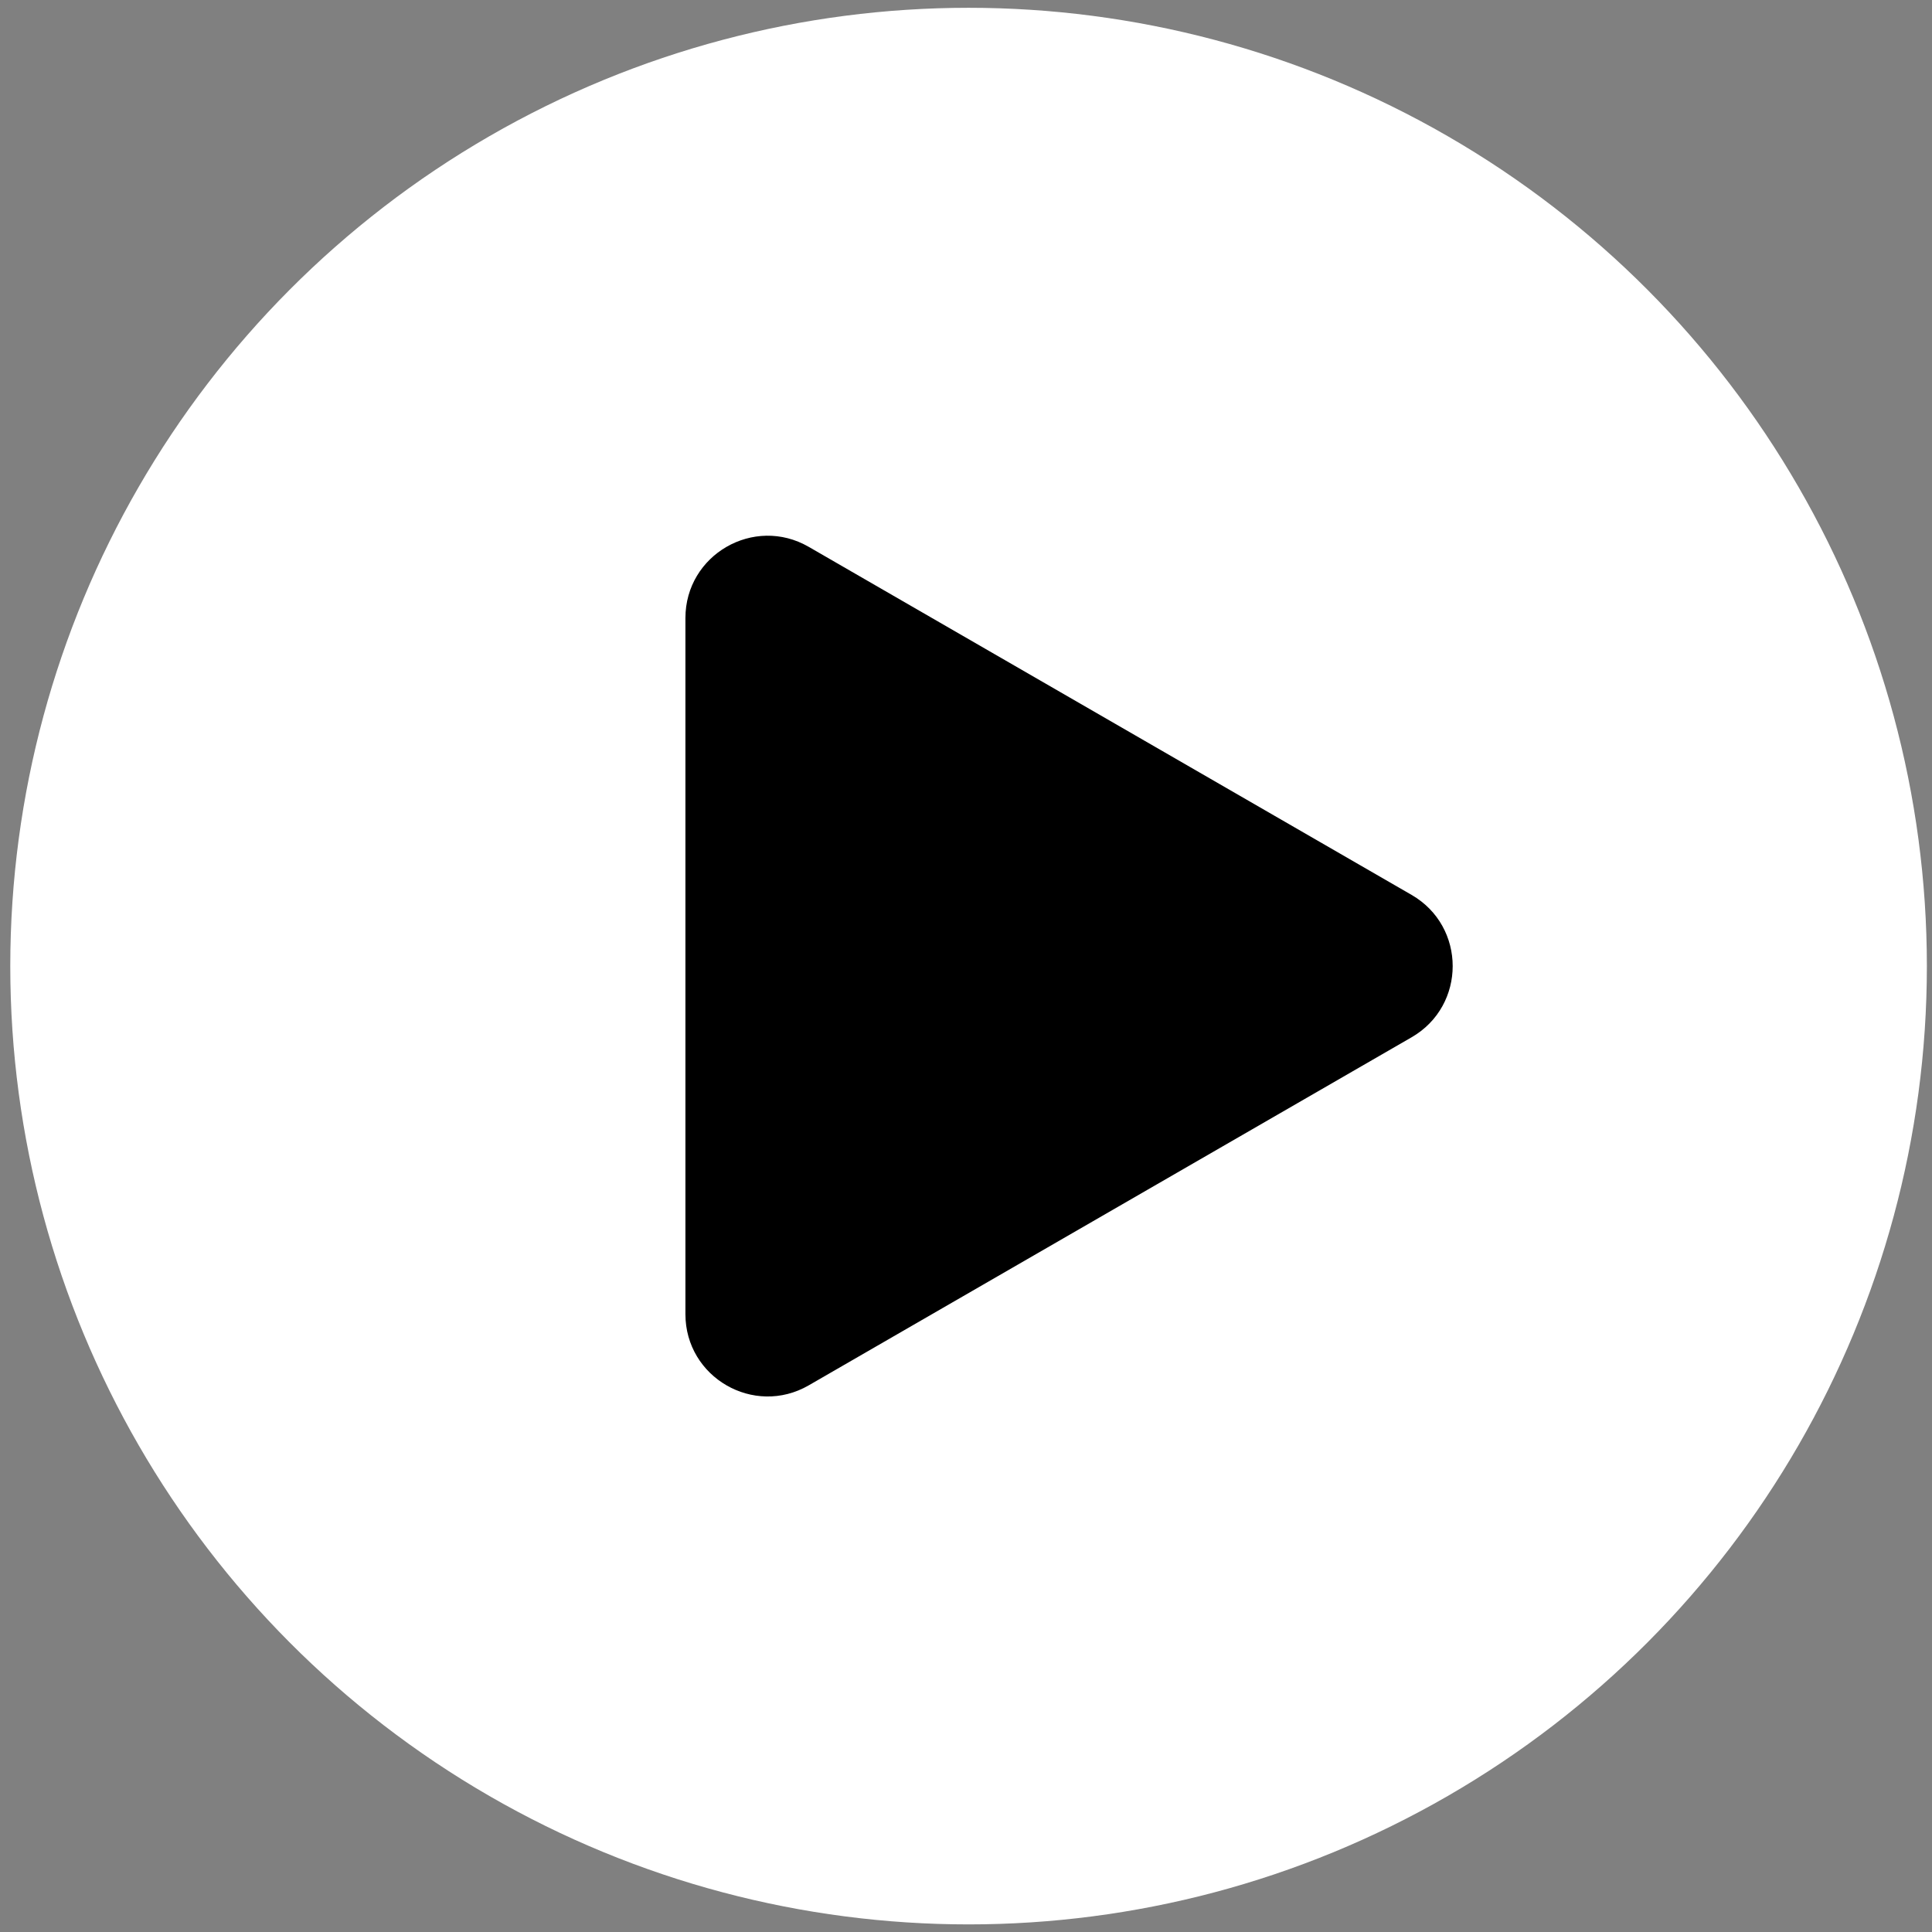 <?xml version="1.0" encoding="UTF-8"?> <svg xmlns="http://www.w3.org/2000/svg" width="141" height="141" viewBox="0 0 141 141" fill="none"><rect x="0" y="0" width="141" height="141" fill="#808080" stroke="none"/> <circle cx="70.688" cy="70.507" r="69.938" fill="white"></circle> <path d="M103.019 65.311C107.019 67.62 107.019 73.394 103.019 75.703L59.023 101.104C55.023 103.414 50.023 100.527 50.023 95.908L50.023 45.106C50.023 40.487 55.023 37.6 59.023 39.91L103.019 65.311Z" fill="black"></path> </svg> 